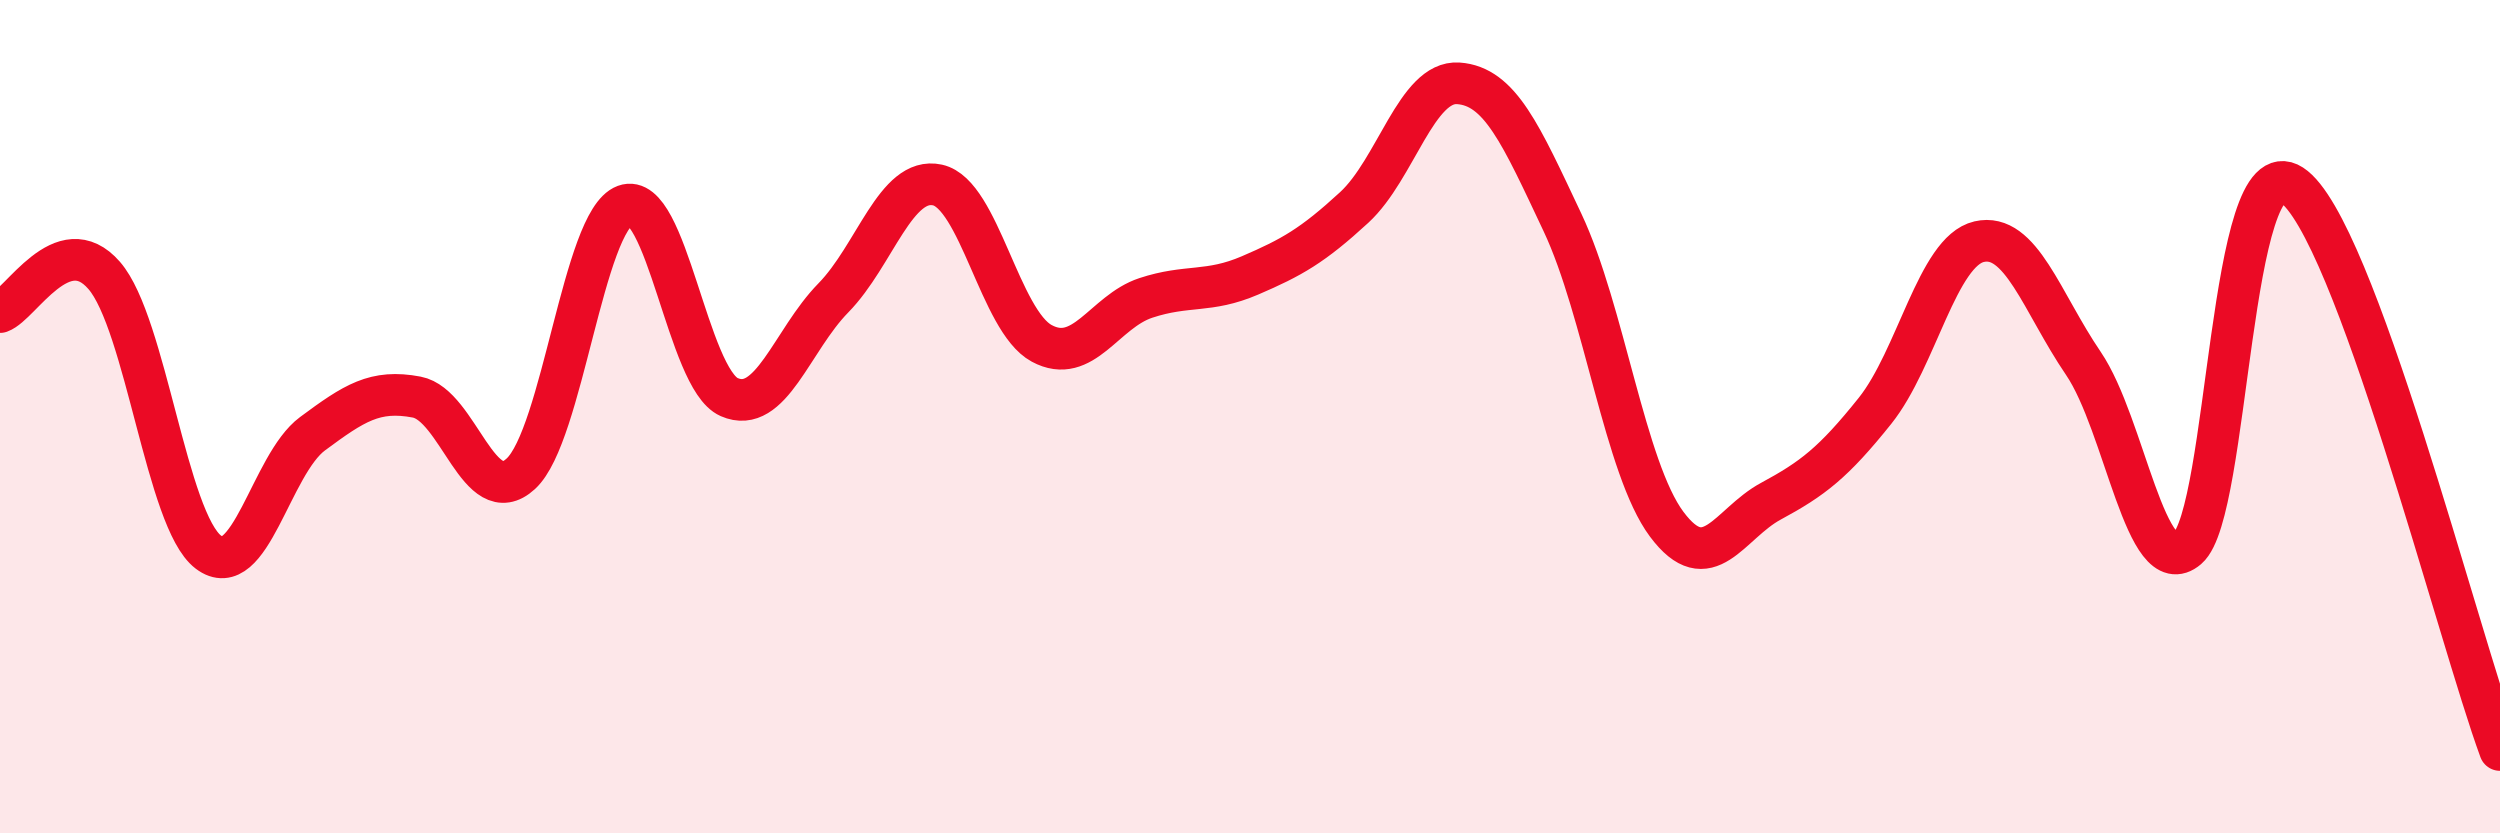 
    <svg width="60" height="20" viewBox="0 0 60 20" xmlns="http://www.w3.org/2000/svg">
      <path
        d="M 0,7.49 C 0.5,7.31 1.5,5.46 2.5,6.61 C 3.5,7.76 4,12.49 5,13.25 C 6,14.01 6.5,11.15 7.5,10.41 C 8.5,9.67 9,9.34 10,9.53 C 11,9.72 11.5,12.29 12.5,11.37 C 13.5,10.45 14,5.3 15,4.93 C 16,4.56 16.5,9.09 17.5,9.53 C 18.5,9.97 19,8.17 20,7.15 C 21,6.13 21.5,4.22 22.5,4.44 C 23.5,4.66 24,7.7 25,8.24 C 26,8.78 26.5,7.48 27.5,7.15 C 28.5,6.82 29,7.04 30,6.61 C 31,6.18 31.5,5.9 32.5,4.98 C 33.5,4.06 34,1.93 35,2 C 36,2.07 36.5,3.22 37.5,5.34 C 38.5,7.46 39,11.24 40,12.58 C 41,13.92 41.5,12.57 42.5,12.03 C 43.5,11.49 44,11.11 45,9.86 C 46,8.61 46.5,6.03 47.5,5.8 C 48.5,5.57 49,7.25 50,8.72 C 51,10.19 51.5,14.02 52.5,13.16 C 53.5,12.3 53.5,3.47 55,4.44 C 56.5,5.41 59,15.29 60,18L60 20L0 20Z"
        fill="#EB0A25"
        opacity="0.1"
        stroke-linecap="round"
        stroke-linejoin="round"
      />
      <path
        d="M 0,7.49 C 0.5,7.31 1.5,5.46 2.5,6.61 C 3.5,7.76 4,12.49 5,13.25 C 6,14.01 6.5,11.15 7.5,10.41 C 8.5,9.67 9,9.34 10,9.53 C 11,9.72 11.5,12.29 12.5,11.37 C 13.5,10.45 14,5.3 15,4.93 C 16,4.56 16.5,9.09 17.5,9.53 C 18.5,9.97 19,8.17 20,7.15 C 21,6.13 21.5,4.22 22.5,4.44 C 23.5,4.66 24,7.7 25,8.24 C 26,8.78 26.5,7.48 27.5,7.15 C 28.5,6.82 29,7.04 30,6.61 C 31,6.18 31.5,5.9 32.5,4.98 C 33.5,4.06 34,1.93 35,2 C 36,2.07 36.5,3.22 37.5,5.34 C 38.5,7.46 39,11.24 40,12.58 C 41,13.92 41.5,12.57 42.5,12.03 C 43.5,11.49 44,11.11 45,9.86 C 46,8.61 46.5,6.03 47.5,5.8 C 48.5,5.57 49,7.25 50,8.72 C 51,10.19 51.5,14.02 52.5,13.16 C 53.5,12.3 53.5,3.47 55,4.44 C 56.5,5.41 59,15.29 60,18"
        stroke="#EB0A25"
        stroke-width="1"
        fill="none"
        stroke-linecap="round"
        stroke-linejoin="round"
      />
    </svg>
  